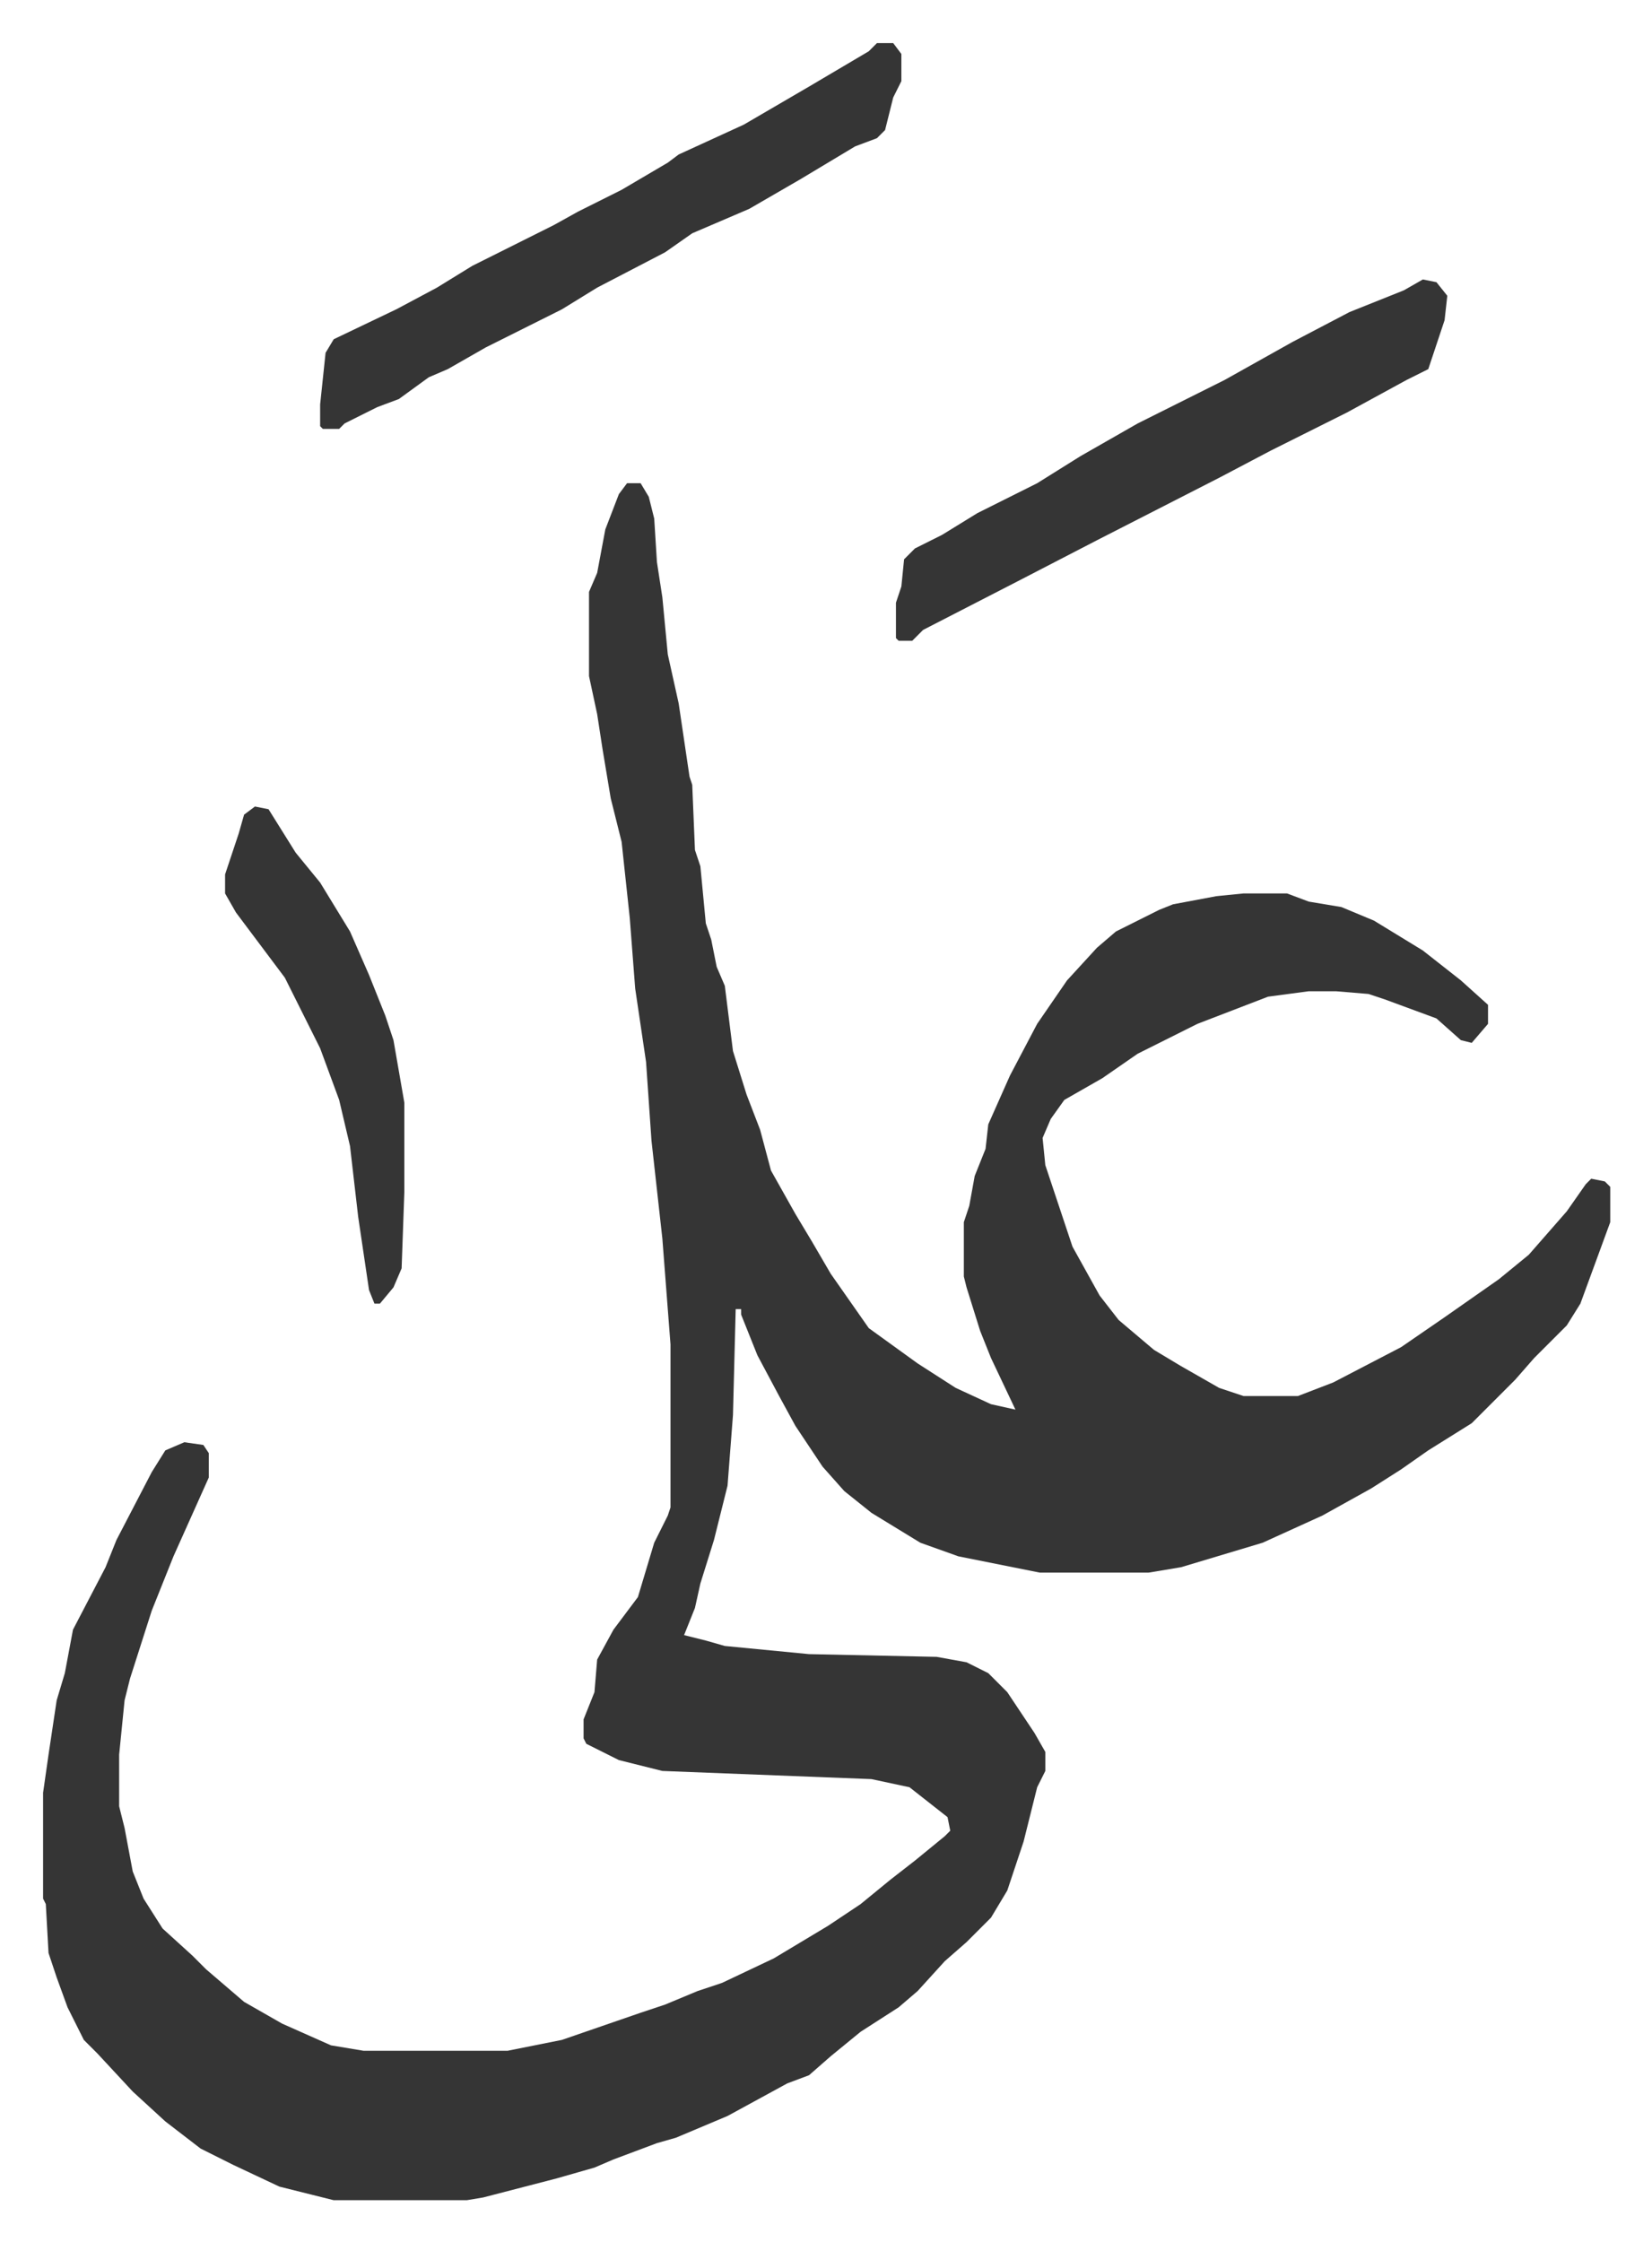 <svg xmlns="http://www.w3.org/2000/svg" role="img" viewBox="-15.87 329.13 608.24 825.24"><path fill="#353535" id="rule_normal" d="M215 507h5l3 5 2 8 1 16 2 13 2 21 4 18 4 27 1 3 1 24 2 6 2 21 2 6 2 10 3 7 3 24 5 16 5 13 4 15 9 16 6 10 7 12 7 10 7 10 18 13 14 9 13 6 9 2-9-19-4-10-5-16-1-4v-20l2-6 2-11 4-10 1-9 8-18 10-19 11-16 11-12 7-6 16-8 5-2 16-3 10-1h16l8 3 12 2 12 5 18 11 14 11 10 9v7l-6 7-4-1-9-8-19-7-6-2-12-1h-10l-15 2-26 10-22 11-13 9-14 8-5 7-3 7 1 10 10 30 10 18 7 9 13 11 10 6 14 8 9 3h20l13-5 25-13 16-11 20-14 11-9 7-8 7-8 7-10 2-2 5 1 2 2v13l-11 30-5 8-5 5-7 7-7 8-16 16-16 10-10 7-11 7-18 10-22 10-30 9-12 2h-40l-10-2-20-4-14-5-18-11-10-8-8-9-10-15-6-11-8-15-6-15v-2h-2l-1 39-2 26-5 20-5 16-2 9-4 10 8 2 7 2 31 3 47 1 11 2 8 4 7 7 10 15 4 7v7l-3 6-5 20-6 18-6 10-9 9-8 7-10 11-7 6-14 9-11 9-8 7-8 3-22 12-19 8-7 2-16 6-7 3-14 4-27 7-6 1h-49l-8-2-12-3-17-8-12-6-13-10-12-11-13-14-5-5-6-12-4-11-3-9-1-18-1-2v-39l2-14 3-20 3-10 3-16 12-23 4-10 13-25 5-8 7-3 7 1 2 3v9l-13 29-8 20-8 25-2 8-2 20v19l2 8 3 16 4 10 7 11 11 10 5 5 14 12 14 8 18 8 12 2h53l20-4 29-10 9-3 12-5 9-3 19-9 20-12 12-8 11-9 9-7 11-9 2-2-1-5-14-11-14-3-77-3-16-4-12-6-1-2v-7l4-10 1-12 6-11 9-12 6-20 5-10 1-3v-60l-3-39-4-36-2-29-4-27-2-26-3-28-4-16-3-18-2-13-3-14v-31l3-7 3-16 5-13z"/><path fill="#353535" id="rule_normal" d="M508 432l5 1 4 5-1 9-6 18-8 4-22 12-28 14-19 10-45 23-29 15-35 18-4 4h-5l-1-1v-13l2-6 1-10 4-4 10-5 13-8 22-11 16-10 21-12 16-8 16-8 25-14 21-11 20-8zm-201-87h6l3 4v10l-3 6-3 12-3 3-8 3-20 12-19 11-21 9-10 7-25 13-13 8-12 6-16 8-14 8-7 3-11 8-8 3-12 6-2 2h-6l-1-1v-8l2-19 3-5 23-11 15-8 13-8 30-15 9-5 16-8 17-10 4-3 24-11 24-14 22-13zM78 626l5 1 10 16 9 11 11 18 7 16 6 15 3 9 4 23v33l-1 28-3 7-5 6h-2l-2-5-4-27-3-26-4-17-7-19-7-14-6-12-9-12-9-12-4-7v-7l5-15 2-7z"/></svg>
